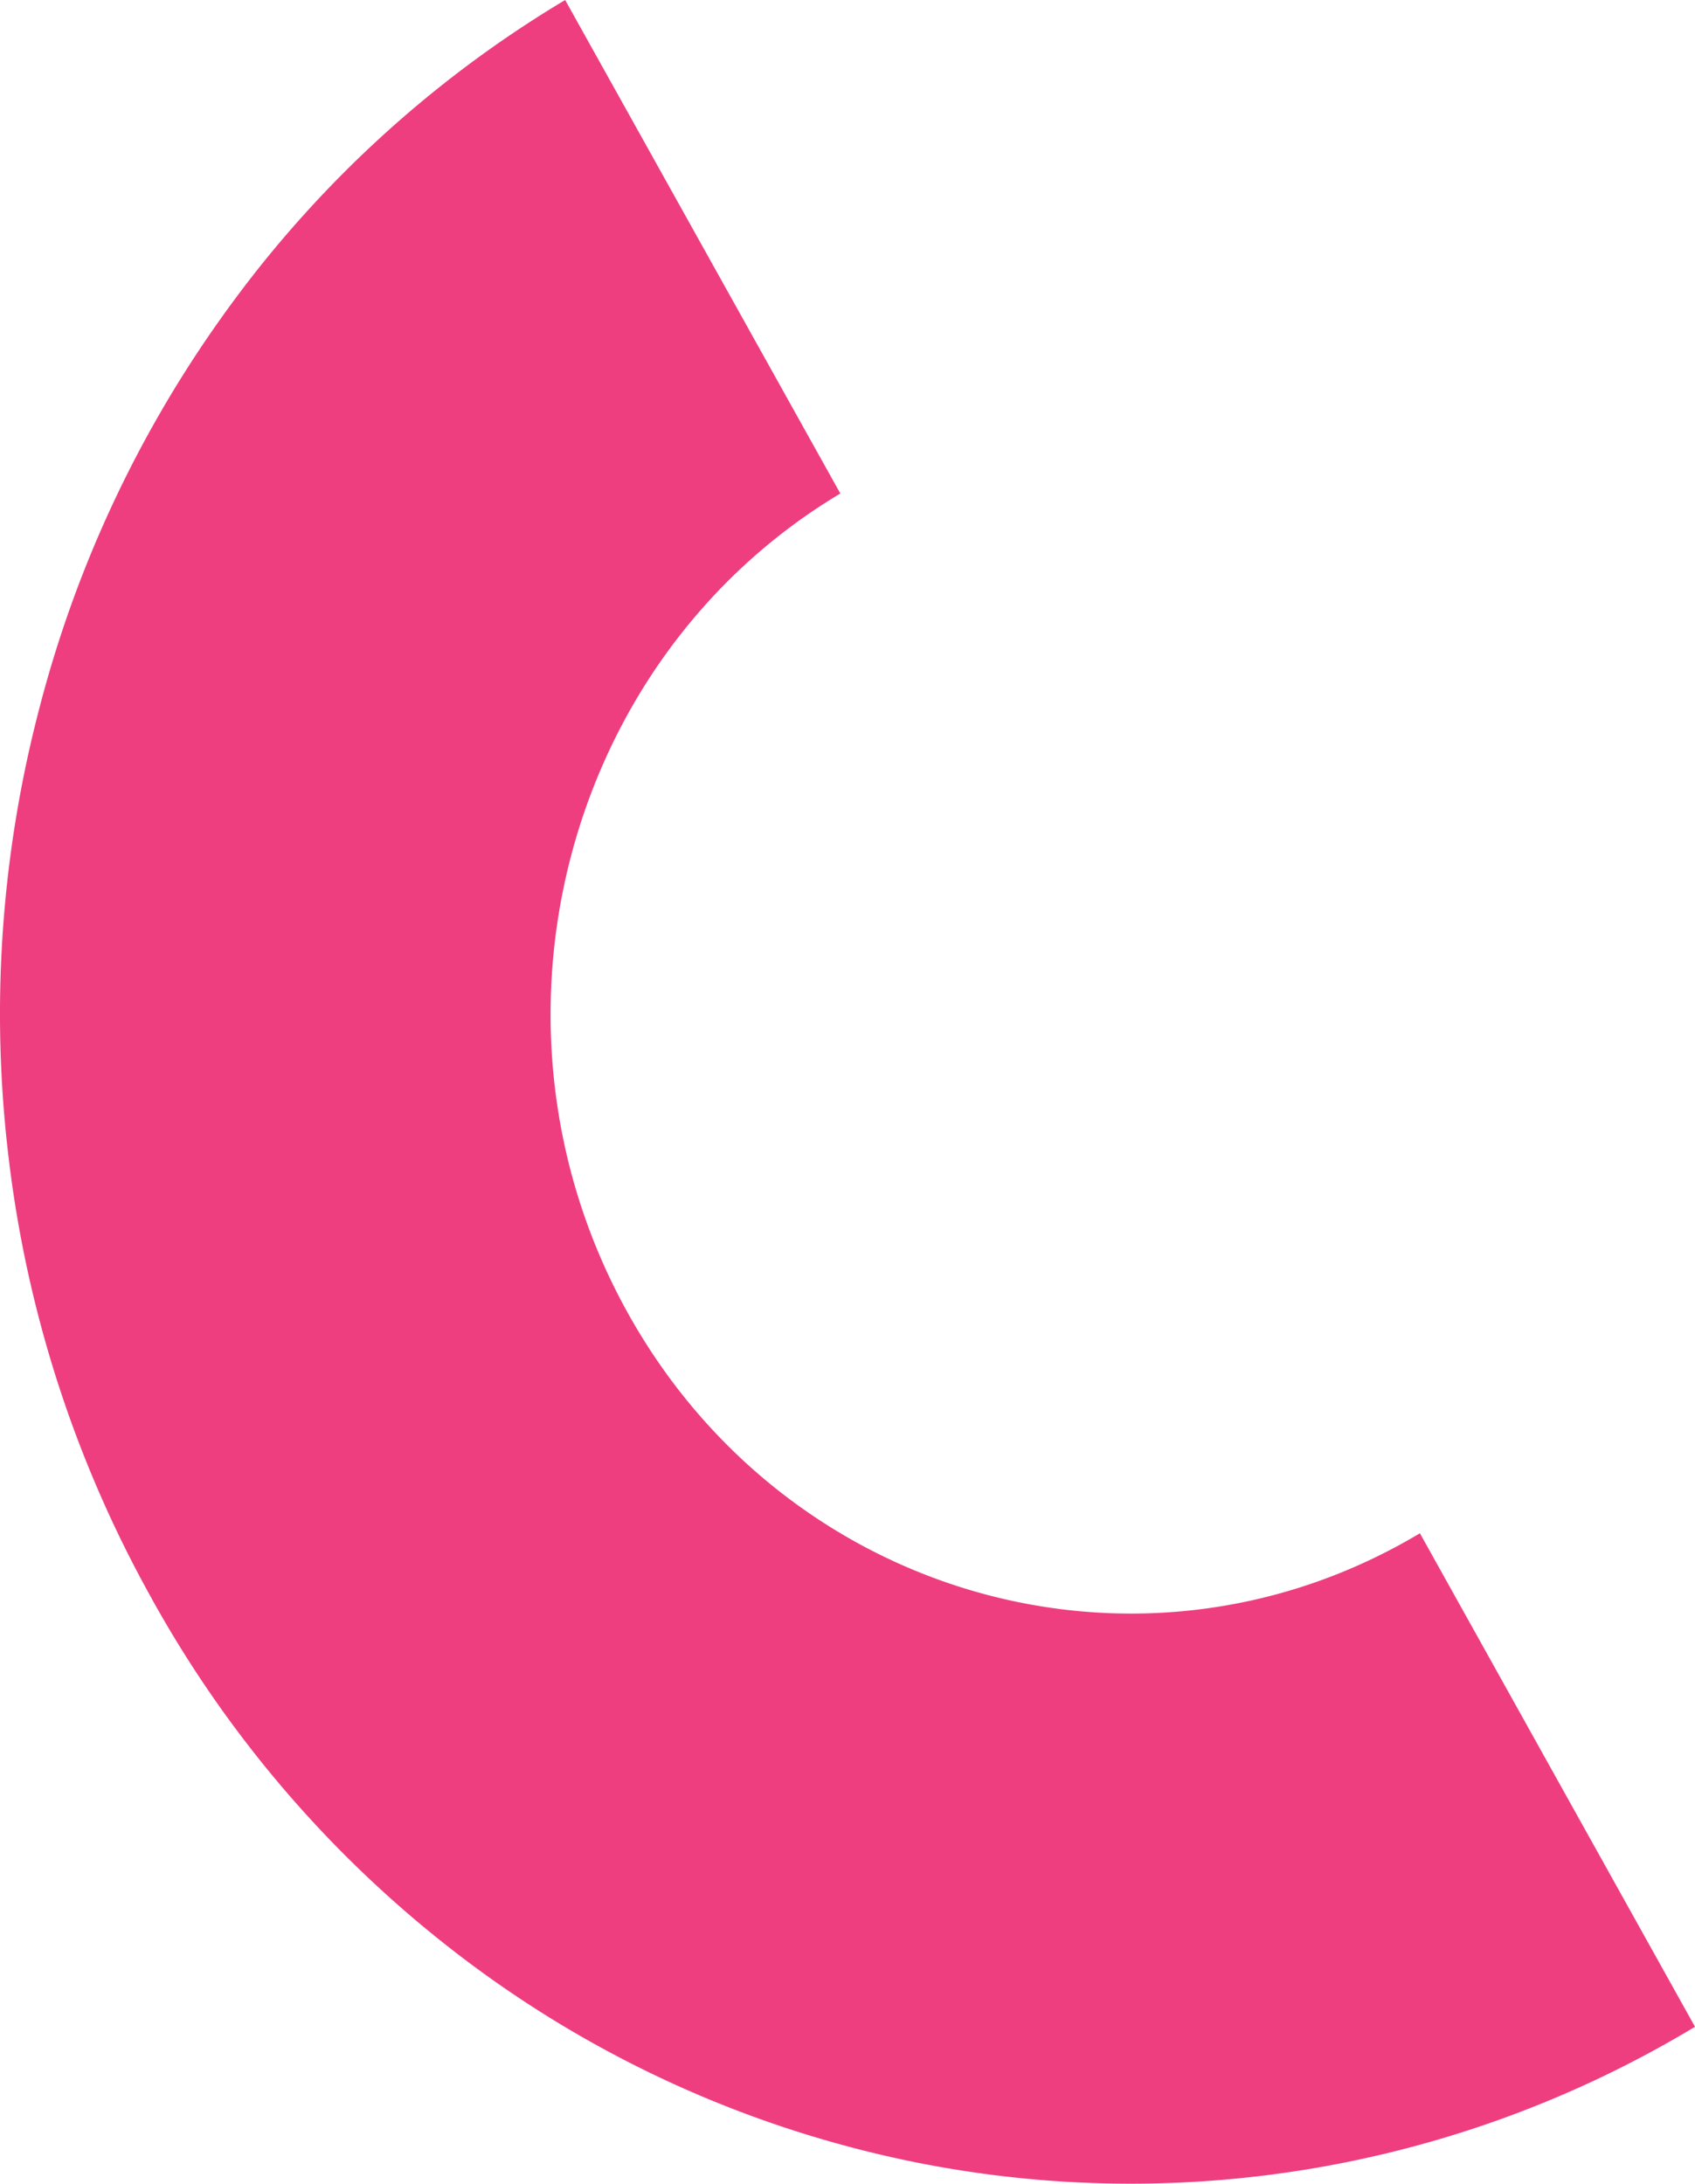 <svg xmlns="http://www.w3.org/2000/svg" width="189.536" height="244.173" viewBox="0 0 189.536 244.173">
  <path id="Path_796" data-name="Path 796" d="M2327.17,226.724a133.327,133.327,0,0,1-15.99-49.26,134.754,134.754,0,0,1,3.37-50.021,132.252,132.252,0,0,1,21.24-45.059A127.049,127.049,0,0,1,2373.41,48l30.77,55.18c-30.95,18.506-41.6,59.637-23.73,91.69s57.59,43.074,88.54,24.568l30.76,55.18a122.235,122.235,0,0,1-95.86,13.072,124.215,124.215,0,0,1-43.52-21.992,128.715,128.715,0,0,1-33.2-38.966Z" transform="translate(-2310.214 -48)" fill="#ee3e80"/>
</svg>
